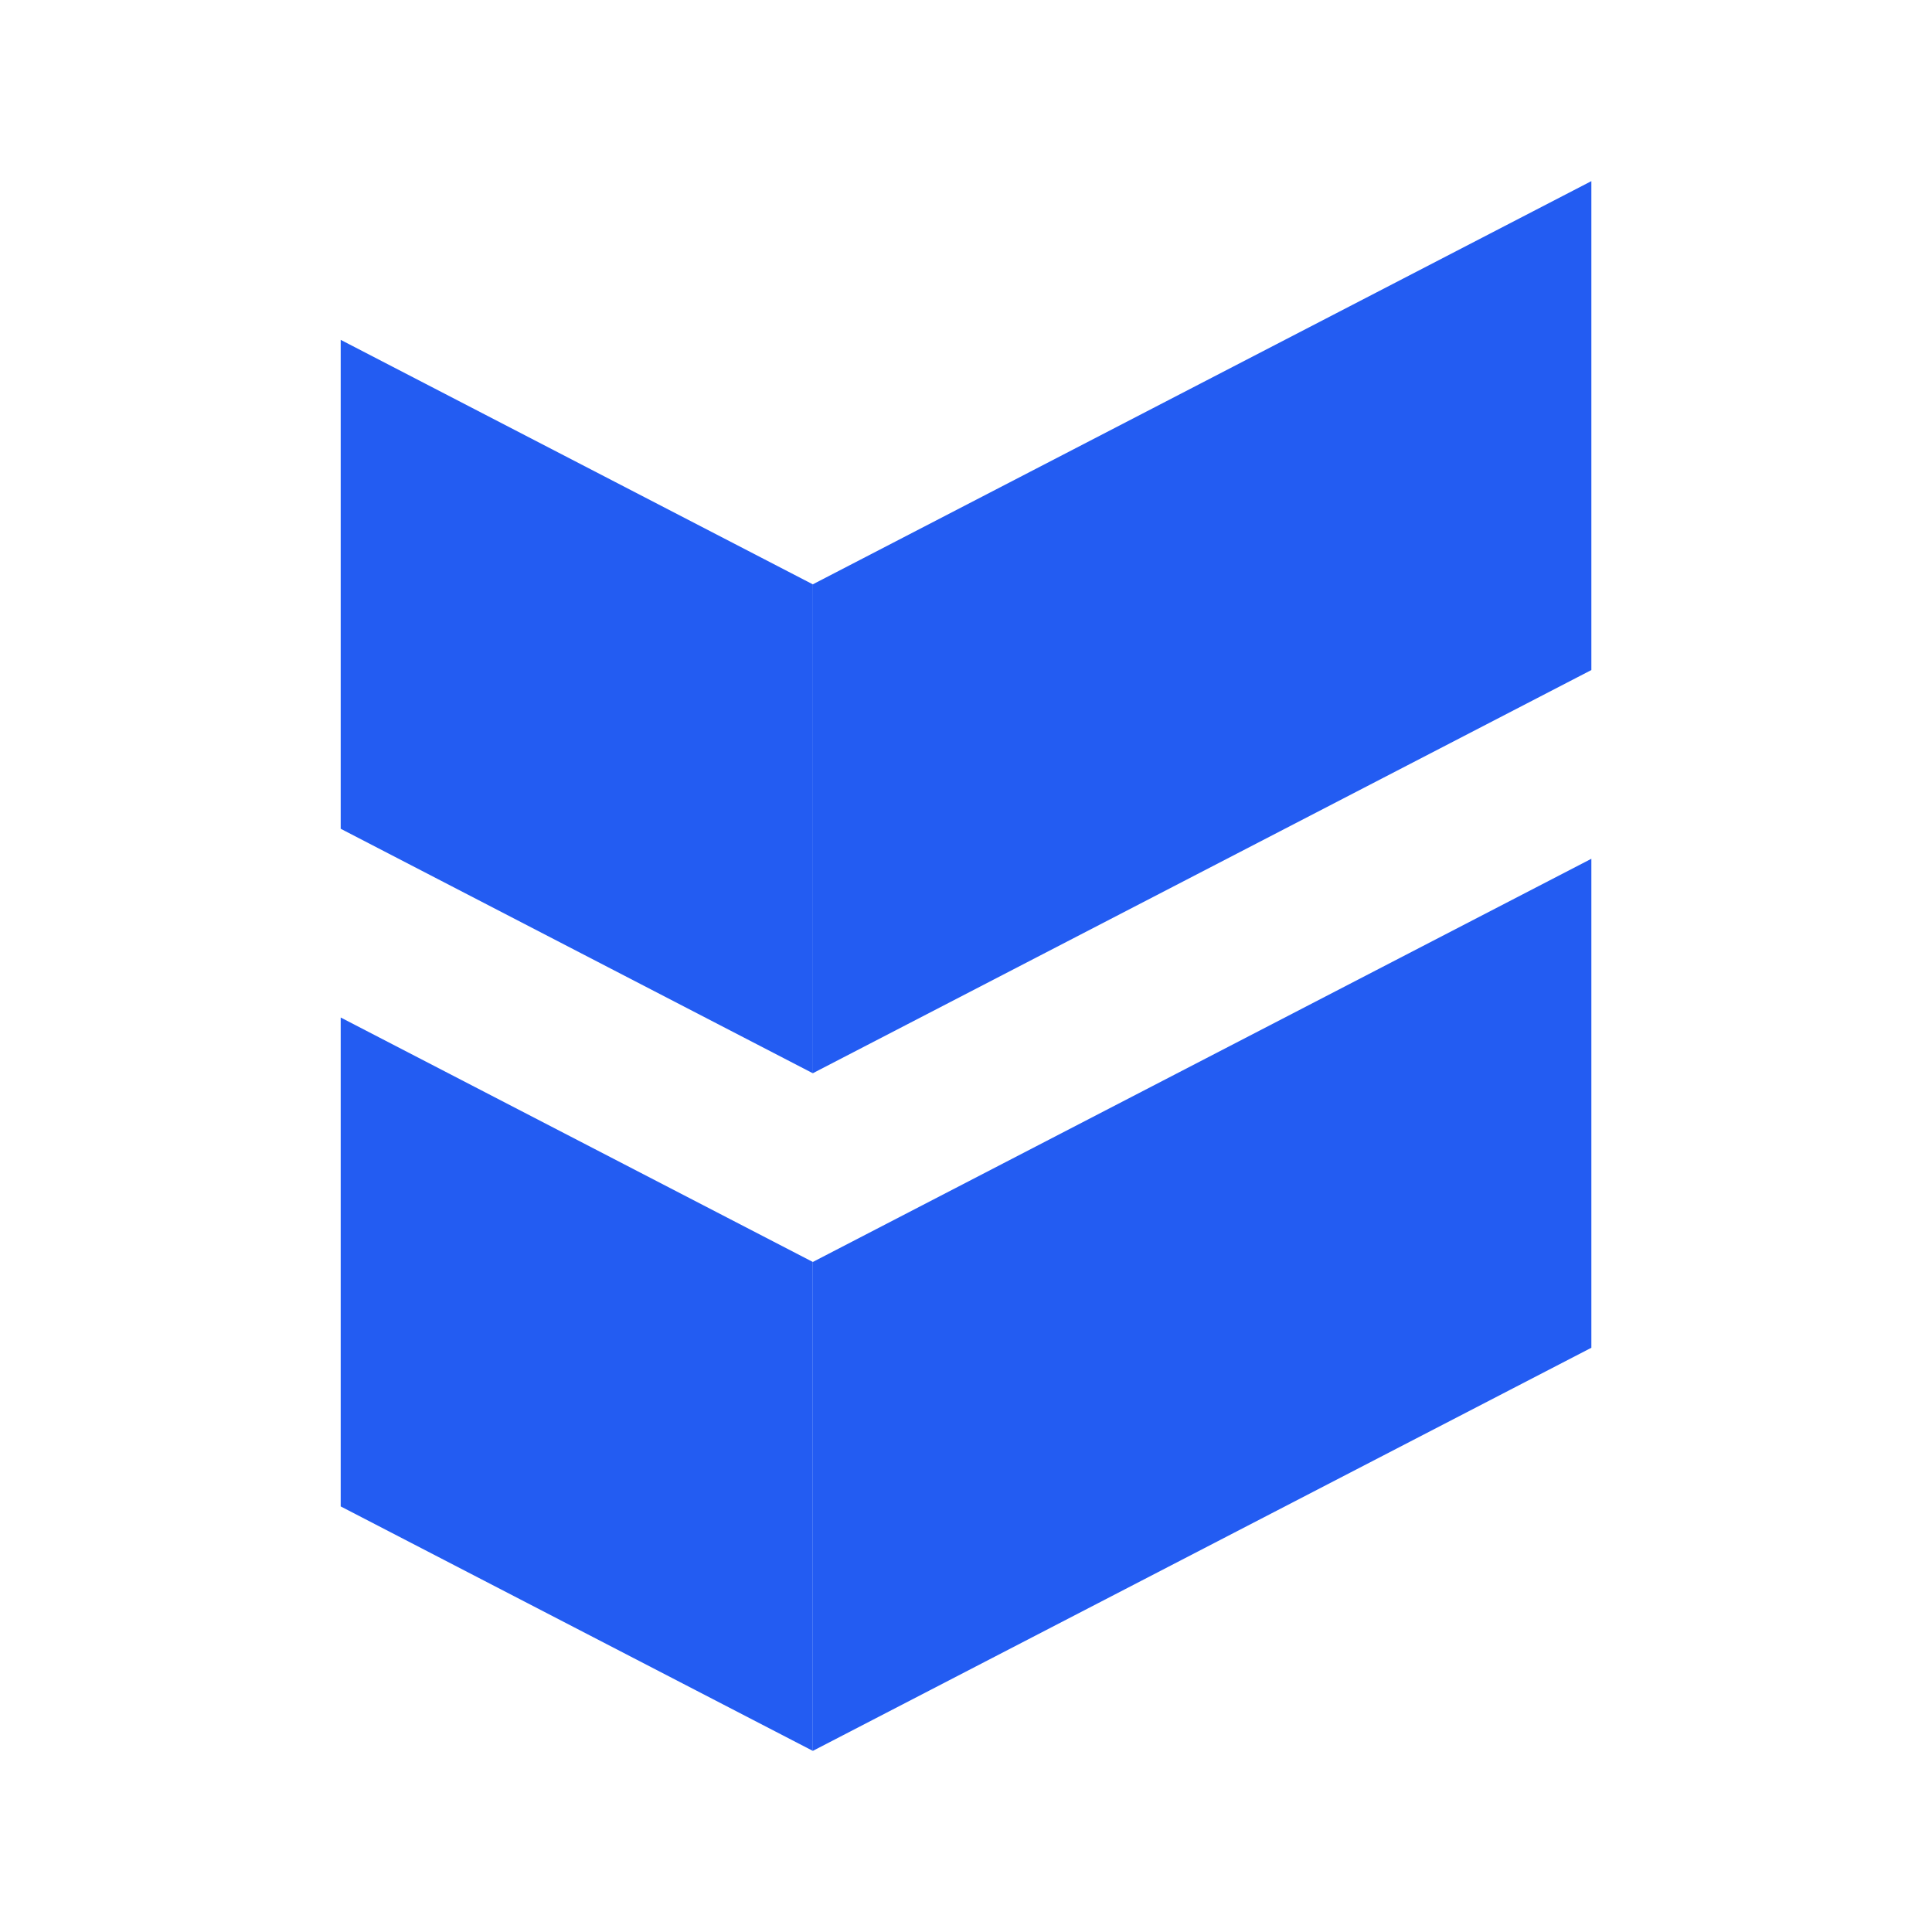 <svg width="32" height="32" viewBox="0 0 32 32" fill="none" xmlns="http://www.w3.org/2000/svg">
<rect width="32" height="32" fill="white"/>
<path fill-rule="evenodd" clip-rule="evenodd" d="M26.358 3L13.463 9.678V17.776L26.358 11.098V3ZM13.462 9.678L5.643 5.629V13.727L13.462 17.776V9.678Z" fill="#235CF2"/>
<path d="M26.358 14.224L13.463 20.902V29L26.358 22.323V14.224Z" fill="#235CF2"/>
<path d="M13.463 20.902L5.643 16.853V24.951L13.463 29V20.902Z" fill="#235CF2"/>
</svg>
